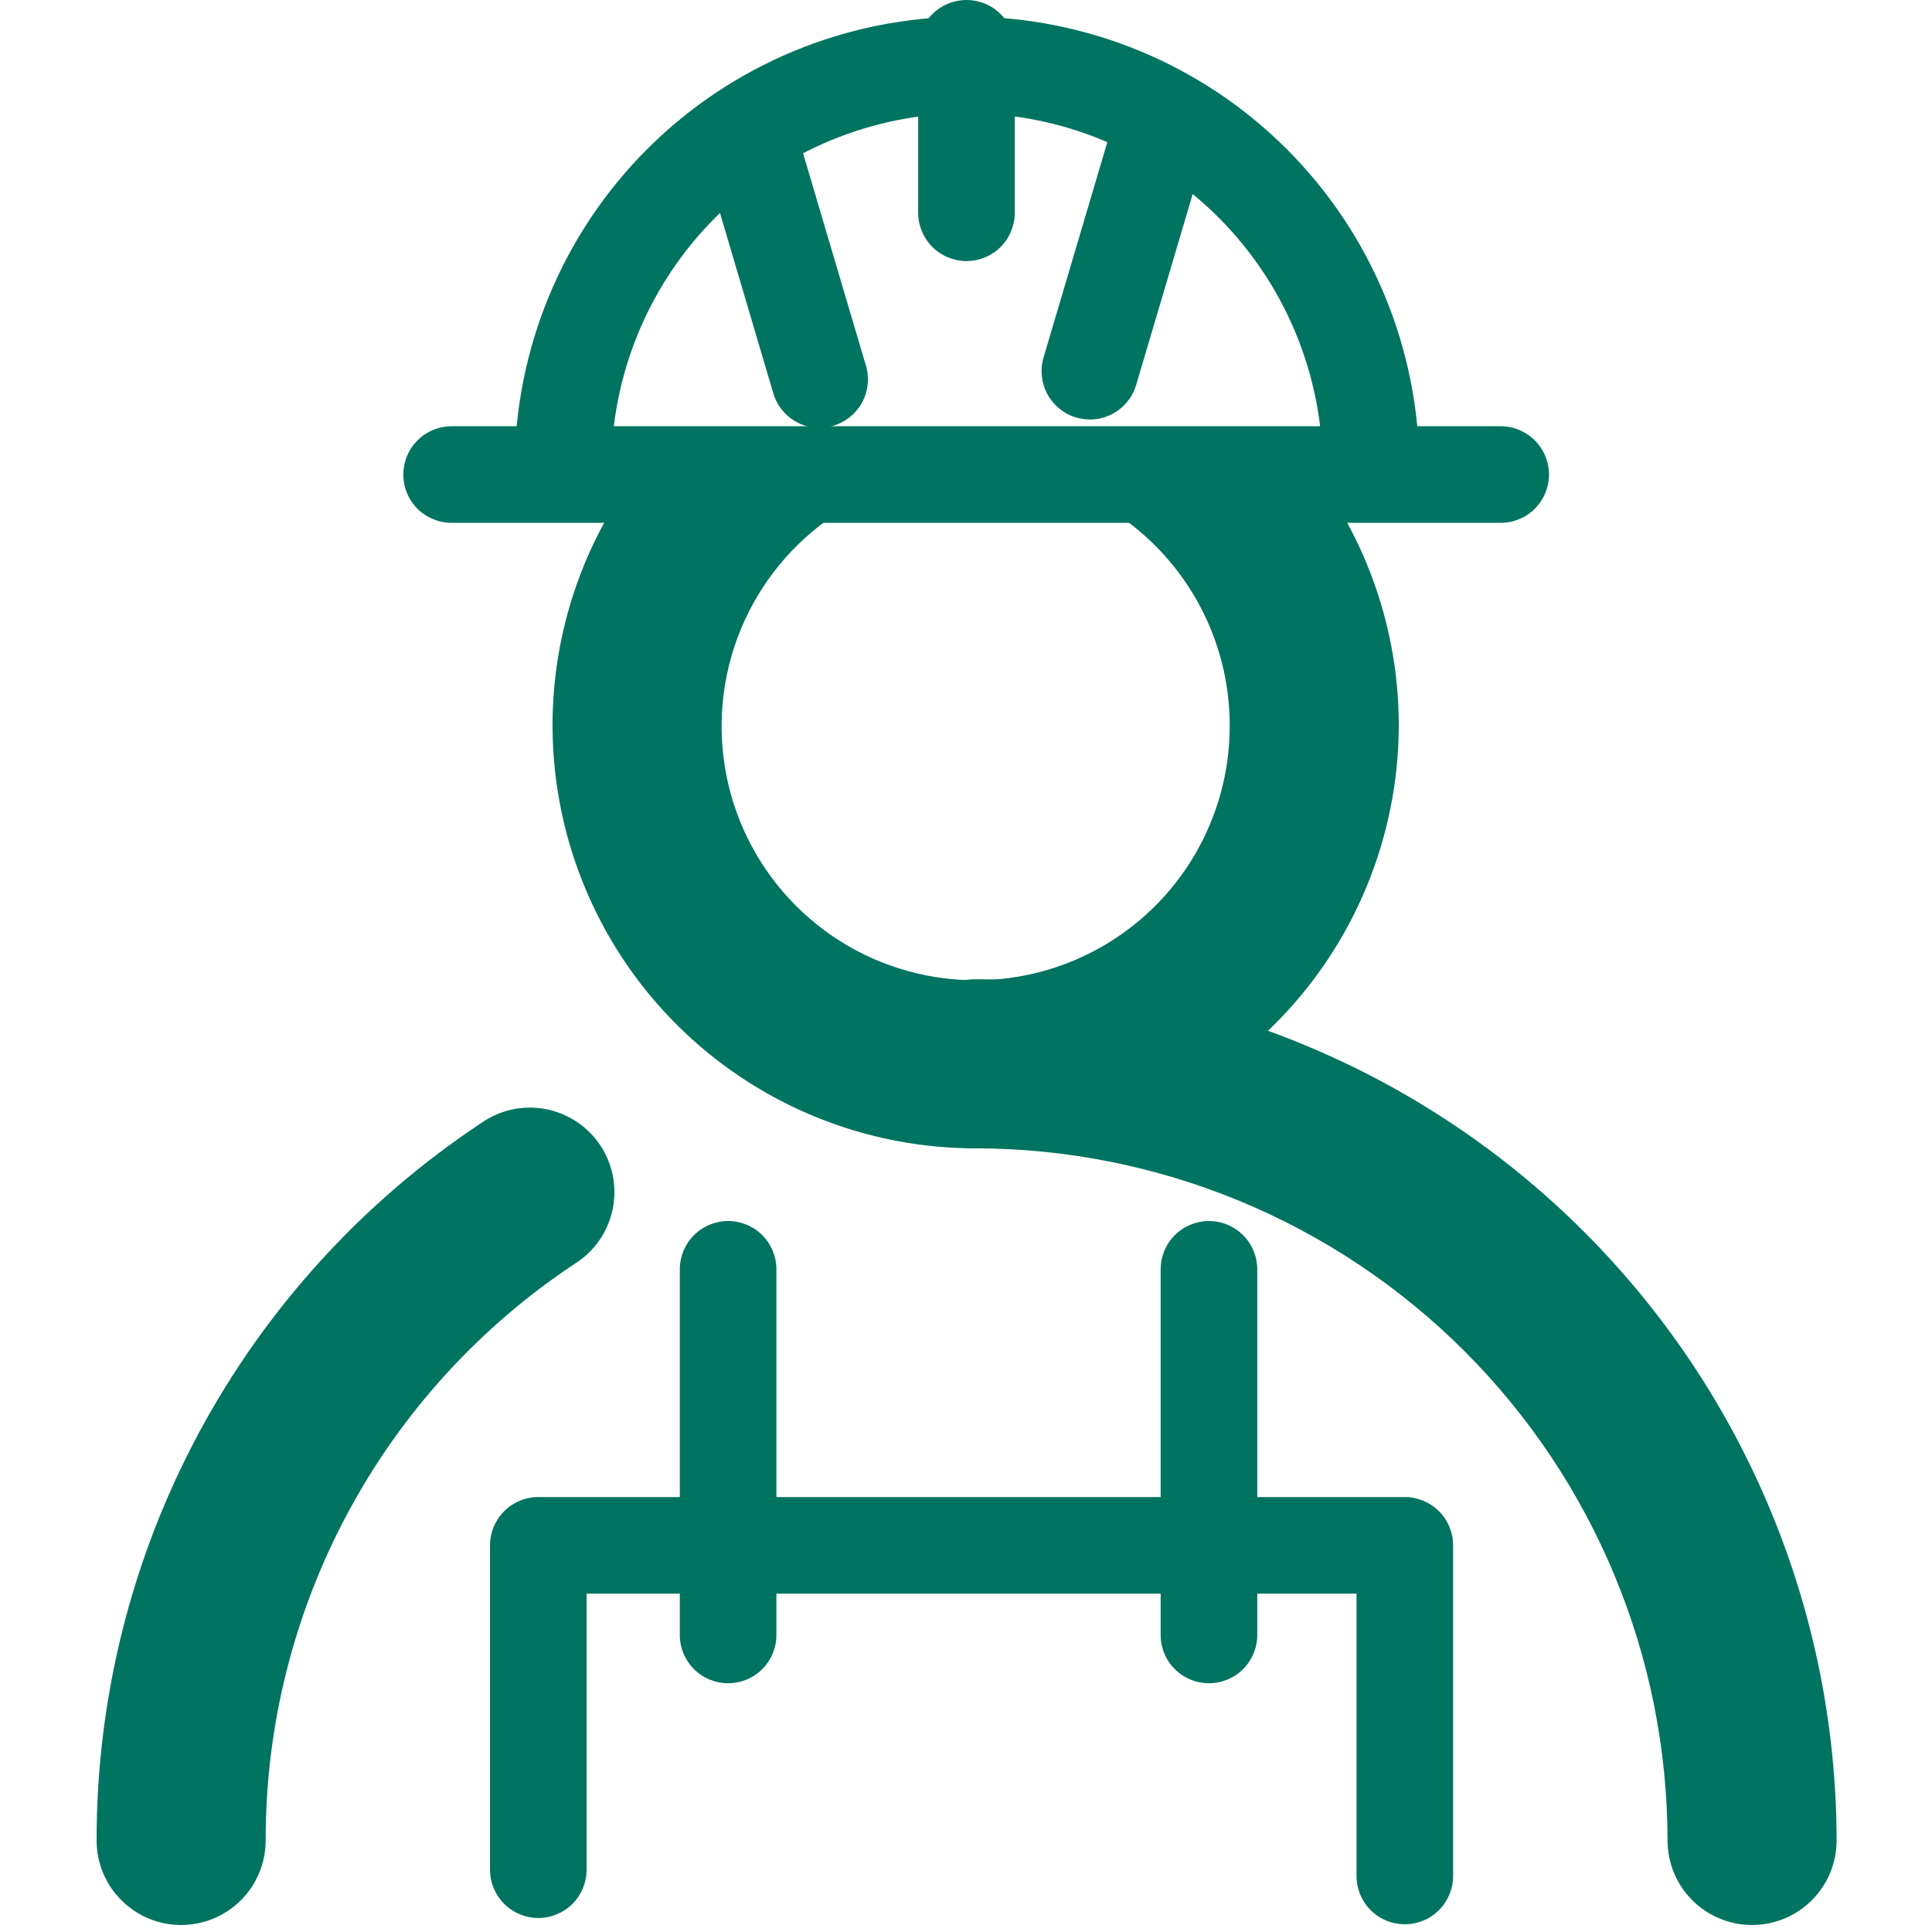 <?xml version="1.0" encoding="utf-8"?>
<svg xmlns="http://www.w3.org/2000/svg" width="45" height="45" viewBox="0 0 45 45" fill="none">
<g id="Icon simulateur">
<path id="Vector" d="M40.809 44.837C40.287 44.837 39.786 44.629 39.417 44.26C39.048 43.891 38.84 43.39 38.84 42.868C38.836 38.595 37.137 34.498 34.116 31.476C31.095 28.453 26.998 26.753 22.725 26.747C22.203 26.747 21.702 26.54 21.333 26.17C20.964 25.801 20.756 25.3 20.756 24.778C20.756 24.256 20.964 23.755 21.333 23.386C21.702 23.017 22.203 22.809 22.725 22.809C28.042 22.817 33.139 24.933 36.898 28.693C40.658 32.453 42.772 37.551 42.778 42.868C42.778 43.39 42.571 43.891 42.201 44.26C41.832 44.629 41.331 44.837 40.809 44.837Z" fill="#007461"/>
<path id="Vector_2" d="M4.219 44.837C3.697 44.837 3.196 44.629 2.827 44.26C2.457 43.891 2.25 43.39 2.25 42.868C2.247 39.559 3.063 36.3 4.627 33.384C6.191 30.468 8.453 27.985 11.211 26.156C11.426 26.005 11.669 25.898 11.926 25.843C12.183 25.787 12.448 25.784 12.707 25.832C12.965 25.881 13.211 25.981 13.43 26.126C13.649 26.272 13.837 26.459 13.983 26.678C14.128 26.897 14.228 27.143 14.277 27.401C14.326 27.66 14.322 27.925 14.267 28.182C14.211 28.439 14.105 28.683 13.954 28.898C13.803 29.113 13.61 29.296 13.387 29.436C11.171 30.905 9.353 32.901 8.097 35.245C6.84 37.59 6.184 40.209 6.188 42.868C6.188 43.39 5.98 43.891 5.611 44.26C5.242 44.629 4.741 44.837 4.219 44.837Z" fill="#007461"/>
<path id="Vector_3" d="M16.959 39.206C16.661 39.206 16.375 39.088 16.164 38.877C15.953 38.666 15.834 38.38 15.834 38.081V29.565C15.834 29.267 15.953 28.98 16.164 28.77C16.375 28.558 16.661 28.44 16.959 28.44C17.258 28.44 17.544 28.558 17.755 28.77C17.966 28.98 18.084 29.267 18.084 29.565V38.081C18.084 38.38 17.966 38.666 17.755 38.877C17.544 39.088 17.258 39.206 16.959 39.206Z" fill="#007461"/>
<path id="Vector_4" d="M28.159 39.206C27.86 39.206 27.574 39.088 27.363 38.877C27.152 38.666 27.034 38.38 27.034 38.081V29.565C27.034 29.267 27.152 28.98 27.363 28.77C27.574 28.558 27.86 28.44 28.159 28.44C28.457 28.44 28.743 28.558 28.954 28.77C29.165 28.98 29.284 29.267 29.284 29.565V38.081C29.284 38.38 29.165 38.666 28.954 38.877C28.743 39.088 28.457 39.206 28.159 39.206Z" fill="#007461"/>
<path id="Vector_5" d="M32.721 44.82C32.422 44.82 32.136 44.702 31.925 44.491C31.714 44.28 31.596 43.993 31.596 43.695V37.119H13.663V43.549C13.663 43.847 13.545 44.133 13.334 44.344C13.123 44.555 12.836 44.674 12.538 44.674C12.24 44.674 11.954 44.555 11.743 44.344C11.532 44.133 11.413 43.847 11.413 43.549V35.994C11.413 35.696 11.532 35.41 11.743 35.199C11.954 34.988 12.24 34.869 12.538 34.869H32.721C33.019 34.869 33.305 34.988 33.516 35.199C33.727 35.41 33.846 35.696 33.846 35.994V43.695C33.846 43.993 33.727 44.28 33.516 44.491C33.305 44.702 33.019 44.82 32.721 44.82Z" fill="#007461"/>
<path id="Subtract" fill-rule="evenodd" clip-rule="evenodd" d="M14.883 10.924C13.979 12.112 13.353 13.494 13.059 14.969C12.679 16.881 12.874 18.863 13.62 20.663C14.366 22.464 15.629 24.003 17.25 25.086C18.87 26.169 20.776 26.747 22.725 26.747C25.338 26.744 27.843 25.705 29.69 23.857C31.538 22.01 32.577 19.505 32.58 16.892C32.58 14.943 32.002 13.038 30.919 11.417C30.807 11.249 30.689 11.084 30.567 10.924H14.883ZM19.437 11.994C20.41 11.344 21.555 10.997 22.725 10.997V10.975C23.504 10.975 24.275 11.13 24.994 11.429C25.713 11.728 26.366 12.166 26.916 12.717C27.465 13.269 27.901 13.924 28.197 14.644C28.493 15.364 28.645 16.136 28.642 16.915C28.642 18.085 28.295 19.229 27.645 20.202C26.995 21.175 26.071 21.934 24.989 22.382C23.908 22.829 22.718 22.947 21.57 22.718C20.422 22.49 19.368 21.927 18.541 21.099C17.713 20.271 17.149 19.217 16.921 18.069C16.693 16.921 16.81 15.731 17.258 14.65C17.706 13.569 18.464 12.645 19.437 11.994Z" fill="#007461"/>
<path id="Vector_6" d="M31.933 12.049C31.635 12.049 31.349 11.93 31.138 11.719C30.927 11.508 30.808 11.222 30.808 10.924C30.808 8.726 29.935 6.619 28.381 5.065C26.828 3.511 24.72 2.638 22.523 2.638C20.325 2.638 18.218 3.511 16.664 5.065C15.11 6.619 14.237 8.726 14.237 10.924C14.237 11.222 14.118 11.508 13.908 11.719C13.697 11.93 13.41 12.049 13.112 12.049C12.814 12.049 12.527 11.93 12.316 11.719C12.105 11.508 11.987 11.222 11.987 10.924C11.987 8.13 13.097 5.45 15.073 3.474C17.049 1.498 19.728 0.388 22.523 0.388C25.317 0.388 27.997 1.498 29.972 3.474C31.948 5.45 33.058 8.13 33.058 10.924C33.058 11.222 32.94 11.508 32.729 11.719C32.518 11.93 32.231 12.049 31.933 12.049Z" fill="#007461"/>
<path id="Vector_7" d="M19.091 9.968C18.848 9.968 18.611 9.889 18.416 9.743C18.221 9.597 18.079 9.391 18.011 9.158L16.324 3.454C16.282 3.312 16.269 3.163 16.285 3.017C16.301 2.87 16.346 2.727 16.417 2.598C16.488 2.468 16.584 2.354 16.699 2.262C16.815 2.169 16.947 2.1 17.089 2.059C17.231 2.017 17.379 2.005 17.526 2.021C17.673 2.037 17.815 2.081 17.945 2.152C18.074 2.223 18.189 2.319 18.281 2.435C18.373 2.55 18.442 2.682 18.484 2.824L20.171 8.522C20.255 8.808 20.221 9.116 20.078 9.378C19.934 9.639 19.693 9.833 19.406 9.917C19.304 9.95 19.198 9.967 19.091 9.968Z" fill="#007461"/>
<path id="Vector_8" d="M25.391 9.771C25.283 9.77 25.175 9.754 25.07 9.726C24.784 9.642 24.543 9.448 24.399 9.187C24.256 8.925 24.222 8.617 24.305 8.331L25.993 2.632C26.077 2.346 26.27 2.105 26.532 1.961C26.794 1.818 27.102 1.784 27.388 1.867C27.674 1.951 27.916 2.145 28.059 2.407C28.203 2.668 28.236 2.976 28.153 3.262L26.465 8.961C26.398 9.193 26.256 9.398 26.063 9.544C25.869 9.69 25.634 9.77 25.391 9.771Z" fill="#007461"/>
<path id="Vector_9" d="M22.511 6.081C22.213 6.081 21.927 5.962 21.716 5.751C21.505 5.54 21.386 5.254 21.386 4.956V1.125C21.386 0.827 21.505 0.54 21.716 0.329C21.927 0.118 22.213 0 22.511 0C22.81 0 23.096 0.118 23.307 0.329C23.518 0.54 23.636 0.827 23.636 1.125V4.956C23.636 5.254 23.518 5.54 23.307 5.751C23.096 5.962 22.81 6.081 22.511 6.081Z" fill="#007461"/>
<path id="Vector_10" d="M34.954 12.178H10.519C10.22 12.178 9.934 12.06 9.723 11.849C9.512 11.638 9.394 11.352 9.394 11.053C9.394 10.755 9.512 10.469 9.723 10.258C9.934 10.047 10.22 9.928 10.519 9.928H34.954C35.252 9.928 35.538 10.047 35.749 10.258C35.96 10.469 36.079 10.755 36.079 11.053C36.079 11.352 35.96 11.638 35.749 11.849C35.538 12.06 35.252 12.178 34.954 12.178Z" fill="#007461"/>
</g>
</svg>